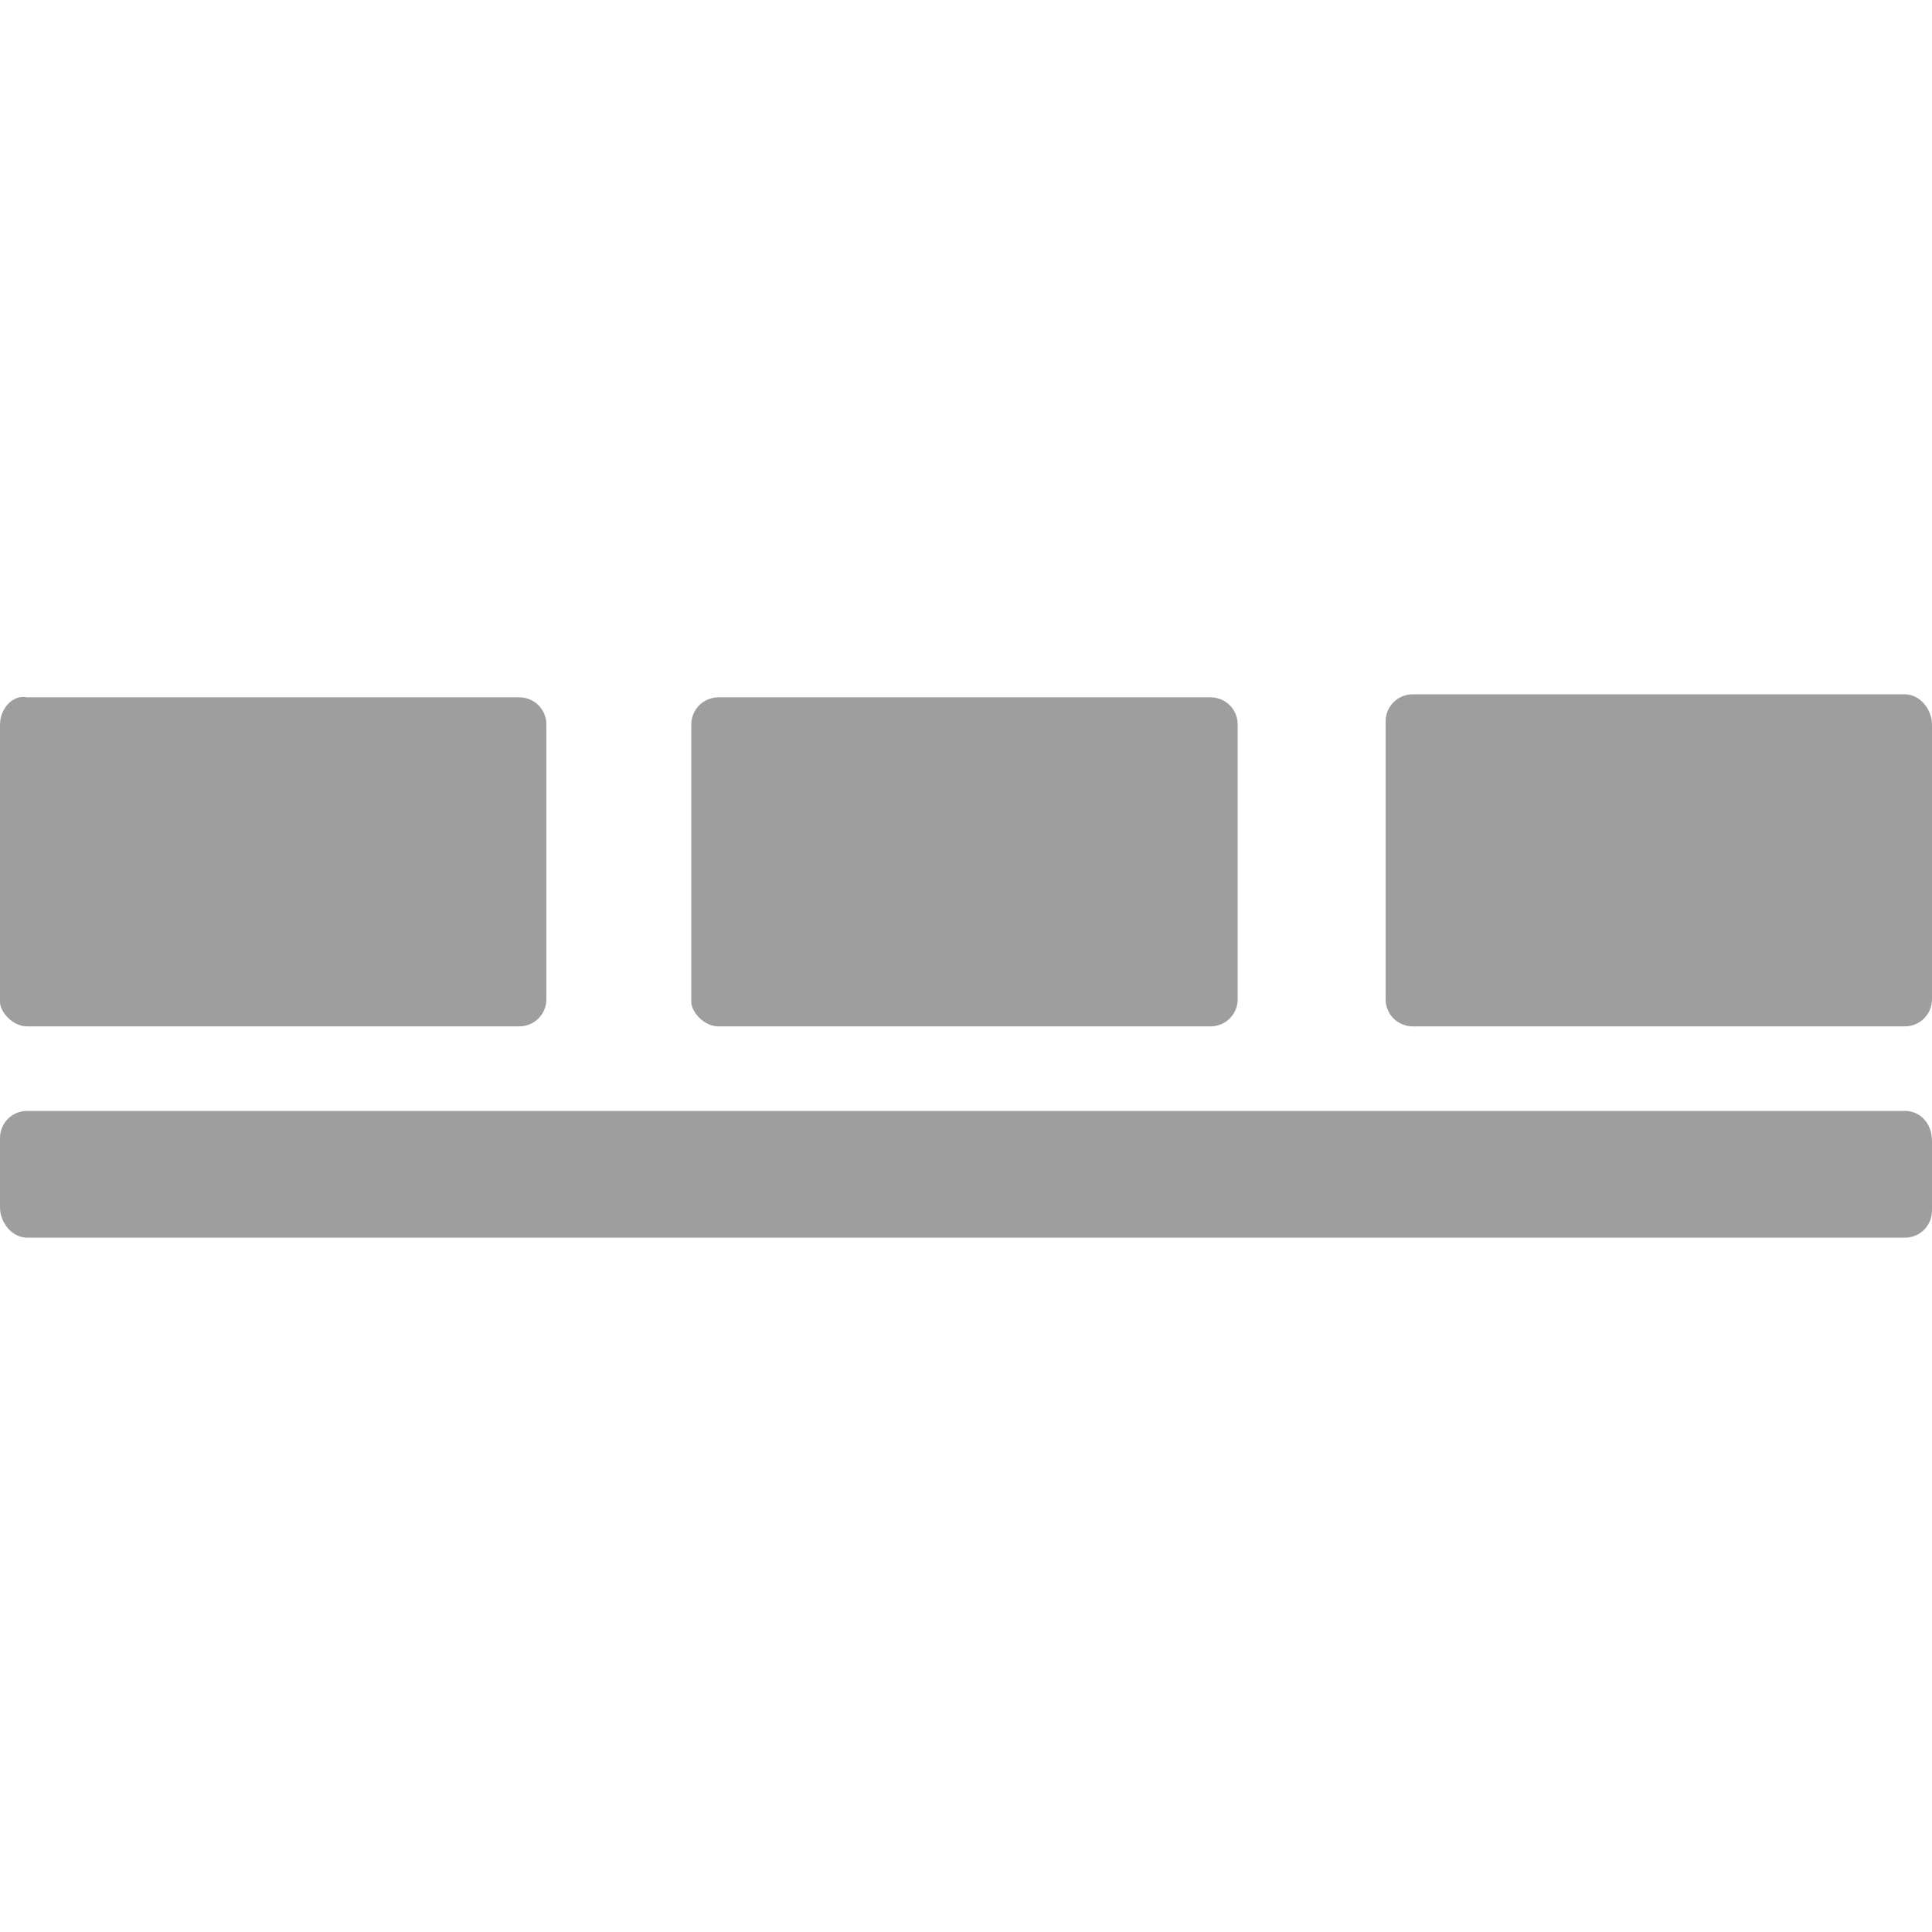 <svg
	xmlns="http://www.w3.org/2000/svg"
	viewBox="0 0 64 64"
	xml:space="preserve"
	fill="#9e9e9e"
>
	<path d="M63.1 36.8H.9c-.5 0-.9.4-.9.9V40c0 .5.4 1 .9 1h62.2c.5 0 .9-.4.9-.9v-2.3c0-.6-.4-1-.9-1zM.9 34h16.3c.5 0 .9-.4.9-.9V24c0-.5-.4-.9-.9-.9H.9c-.5-.1-.9.4-.9.9v9.2c0 .3.4.8.9.8zM23.8 34h16.3c.5 0 .9-.4.9-.9V24c0-.5-.4-.9-.9-.9H23.8c-.5 0-.9.4-.9.9v9.2c0 .3.4.8.9.8zM63.1 23H46.8c-.5 0-.9.4-.9.9v9.2c0 .5.4.9.9.9h16.3c.5 0 .9-.4.9-.9V24c0-.5-.4-1-.9-1z"/>
</svg>
